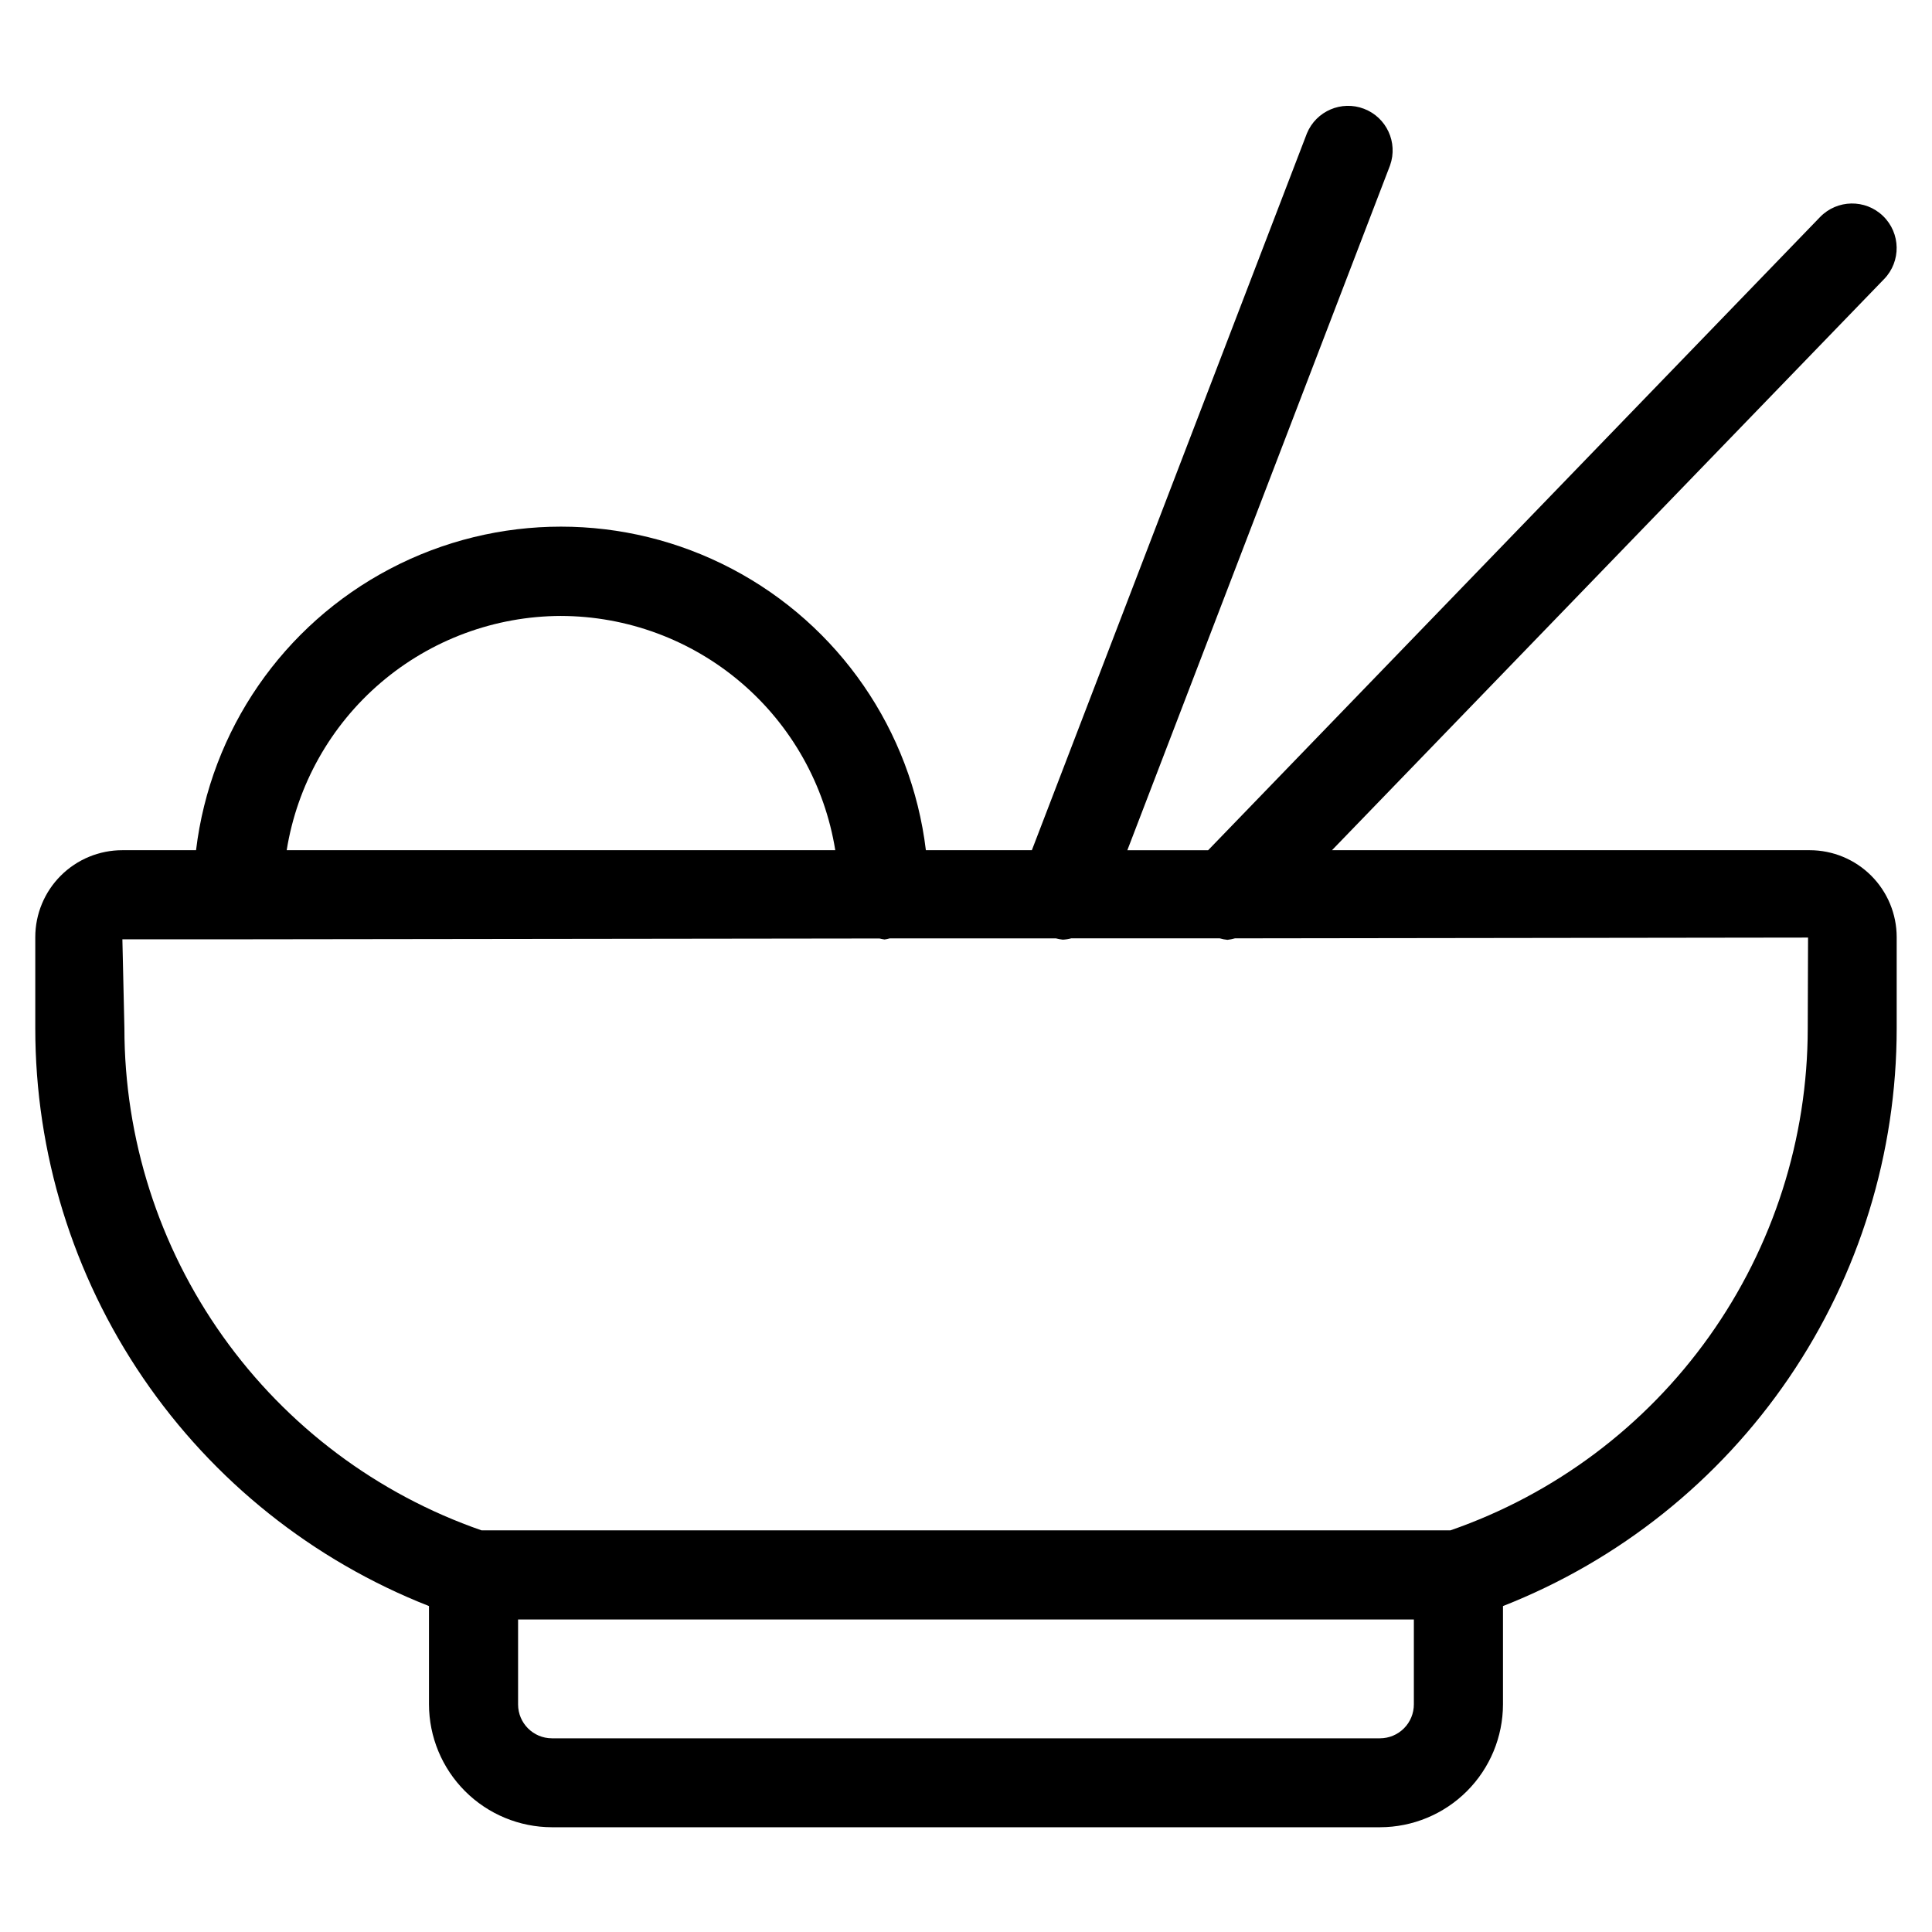 <?xml version="1.0" encoding="UTF-8"?>
<!-- Uploaded to: ICON Repo, www.iconrepo.com, Generator: ICON Repo Mixer Tools -->
<svg fill="#000000" width="800px" height="800px" version="1.1" viewBox="144 144 512 512" xmlns="http://www.w3.org/2000/svg">
 <path d="m623.56 369.31h-126.57l146.32-151.36h0.004c4.531-4.691 4.406-12.168-0.285-16.703-4.691-4.535-12.168-4.406-16.703 0.281l-162.16 167.79h-21.41l69.637-181.53h-0.004c2.129-6.035-0.934-12.664-6.906-14.957-5.973-2.289-12.684 0.594-15.133 6.5l-72.898 189.98h-28.086c-3.836-31.801-23.059-59.684-51.418-74.574-28.355-14.895-62.223-14.895-90.582 0-28.355 14.891-47.582 42.773-51.414 74.574h-19.523c-6.113-0.008-11.98 2.414-16.309 6.731-4.328 4.316-6.766 10.176-6.773 16.289v24.137-0.004c-0.012 33.059 9.938 65.352 28.547 92.672 18.613 27.32 45.023 48.398 75.789 60.488v26.023c0.012 8.641 3.449 16.922 9.559 23.031 6.109 6.109 14.391 9.547 23.031 9.559h219.44c8.641-0.012 16.922-3.449 23.031-9.559 6.109-6.109 9.547-14.391 9.559-23.031v-26.023c30.766-12.09 57.18-33.168 75.789-60.488 18.609-27.32 28.559-59.613 28.547-92.672v-24.133c-0.008-6.113-2.445-11.973-6.773-16.289-4.328-4.316-10.195-6.738-16.309-6.731zm-330.91-62.078c17.512 0.039 34.441 6.305 47.762 17.676 13.32 11.375 22.16 27.113 24.945 44.402h-145.38c2.781-17.285 11.621-33.02 24.934-44.391s30.234-17.641 47.742-17.688zm217.06 297.44h-219.44c-4.953-0.008-8.965-4.023-8.973-8.977v-22.512h237.39v22.484-0.004c0.004 2.387-0.938 4.676-2.621 6.363-1.684 1.688-3.969 2.641-6.352 2.644zm113.36-188.16c-0.008 29.266-9.133 57.801-26.105 81.645-16.969 23.844-40.945 41.812-68.594 51.406h-256.75c-27.645-9.605-51.613-27.578-68.574-51.43-16.965-23.848-26.078-52.387-26.078-81.652l-0.535-23.555h30.809l169.83-0.219c0.441 0.113 0.887 0.199 1.34 0.266 0.457-0.062 0.91-0.16 1.352-0.285h44.086c0.59 0.148 1.188 0.262 1.793 0.332 0.758-0.035 1.508-0.152 2.238-0.348h39.359c0.668 0.195 1.352 0.328 2.047 0.395 0.672-0.074 1.332-0.207 1.984-0.395l151.88-0.203z"/>
</svg>